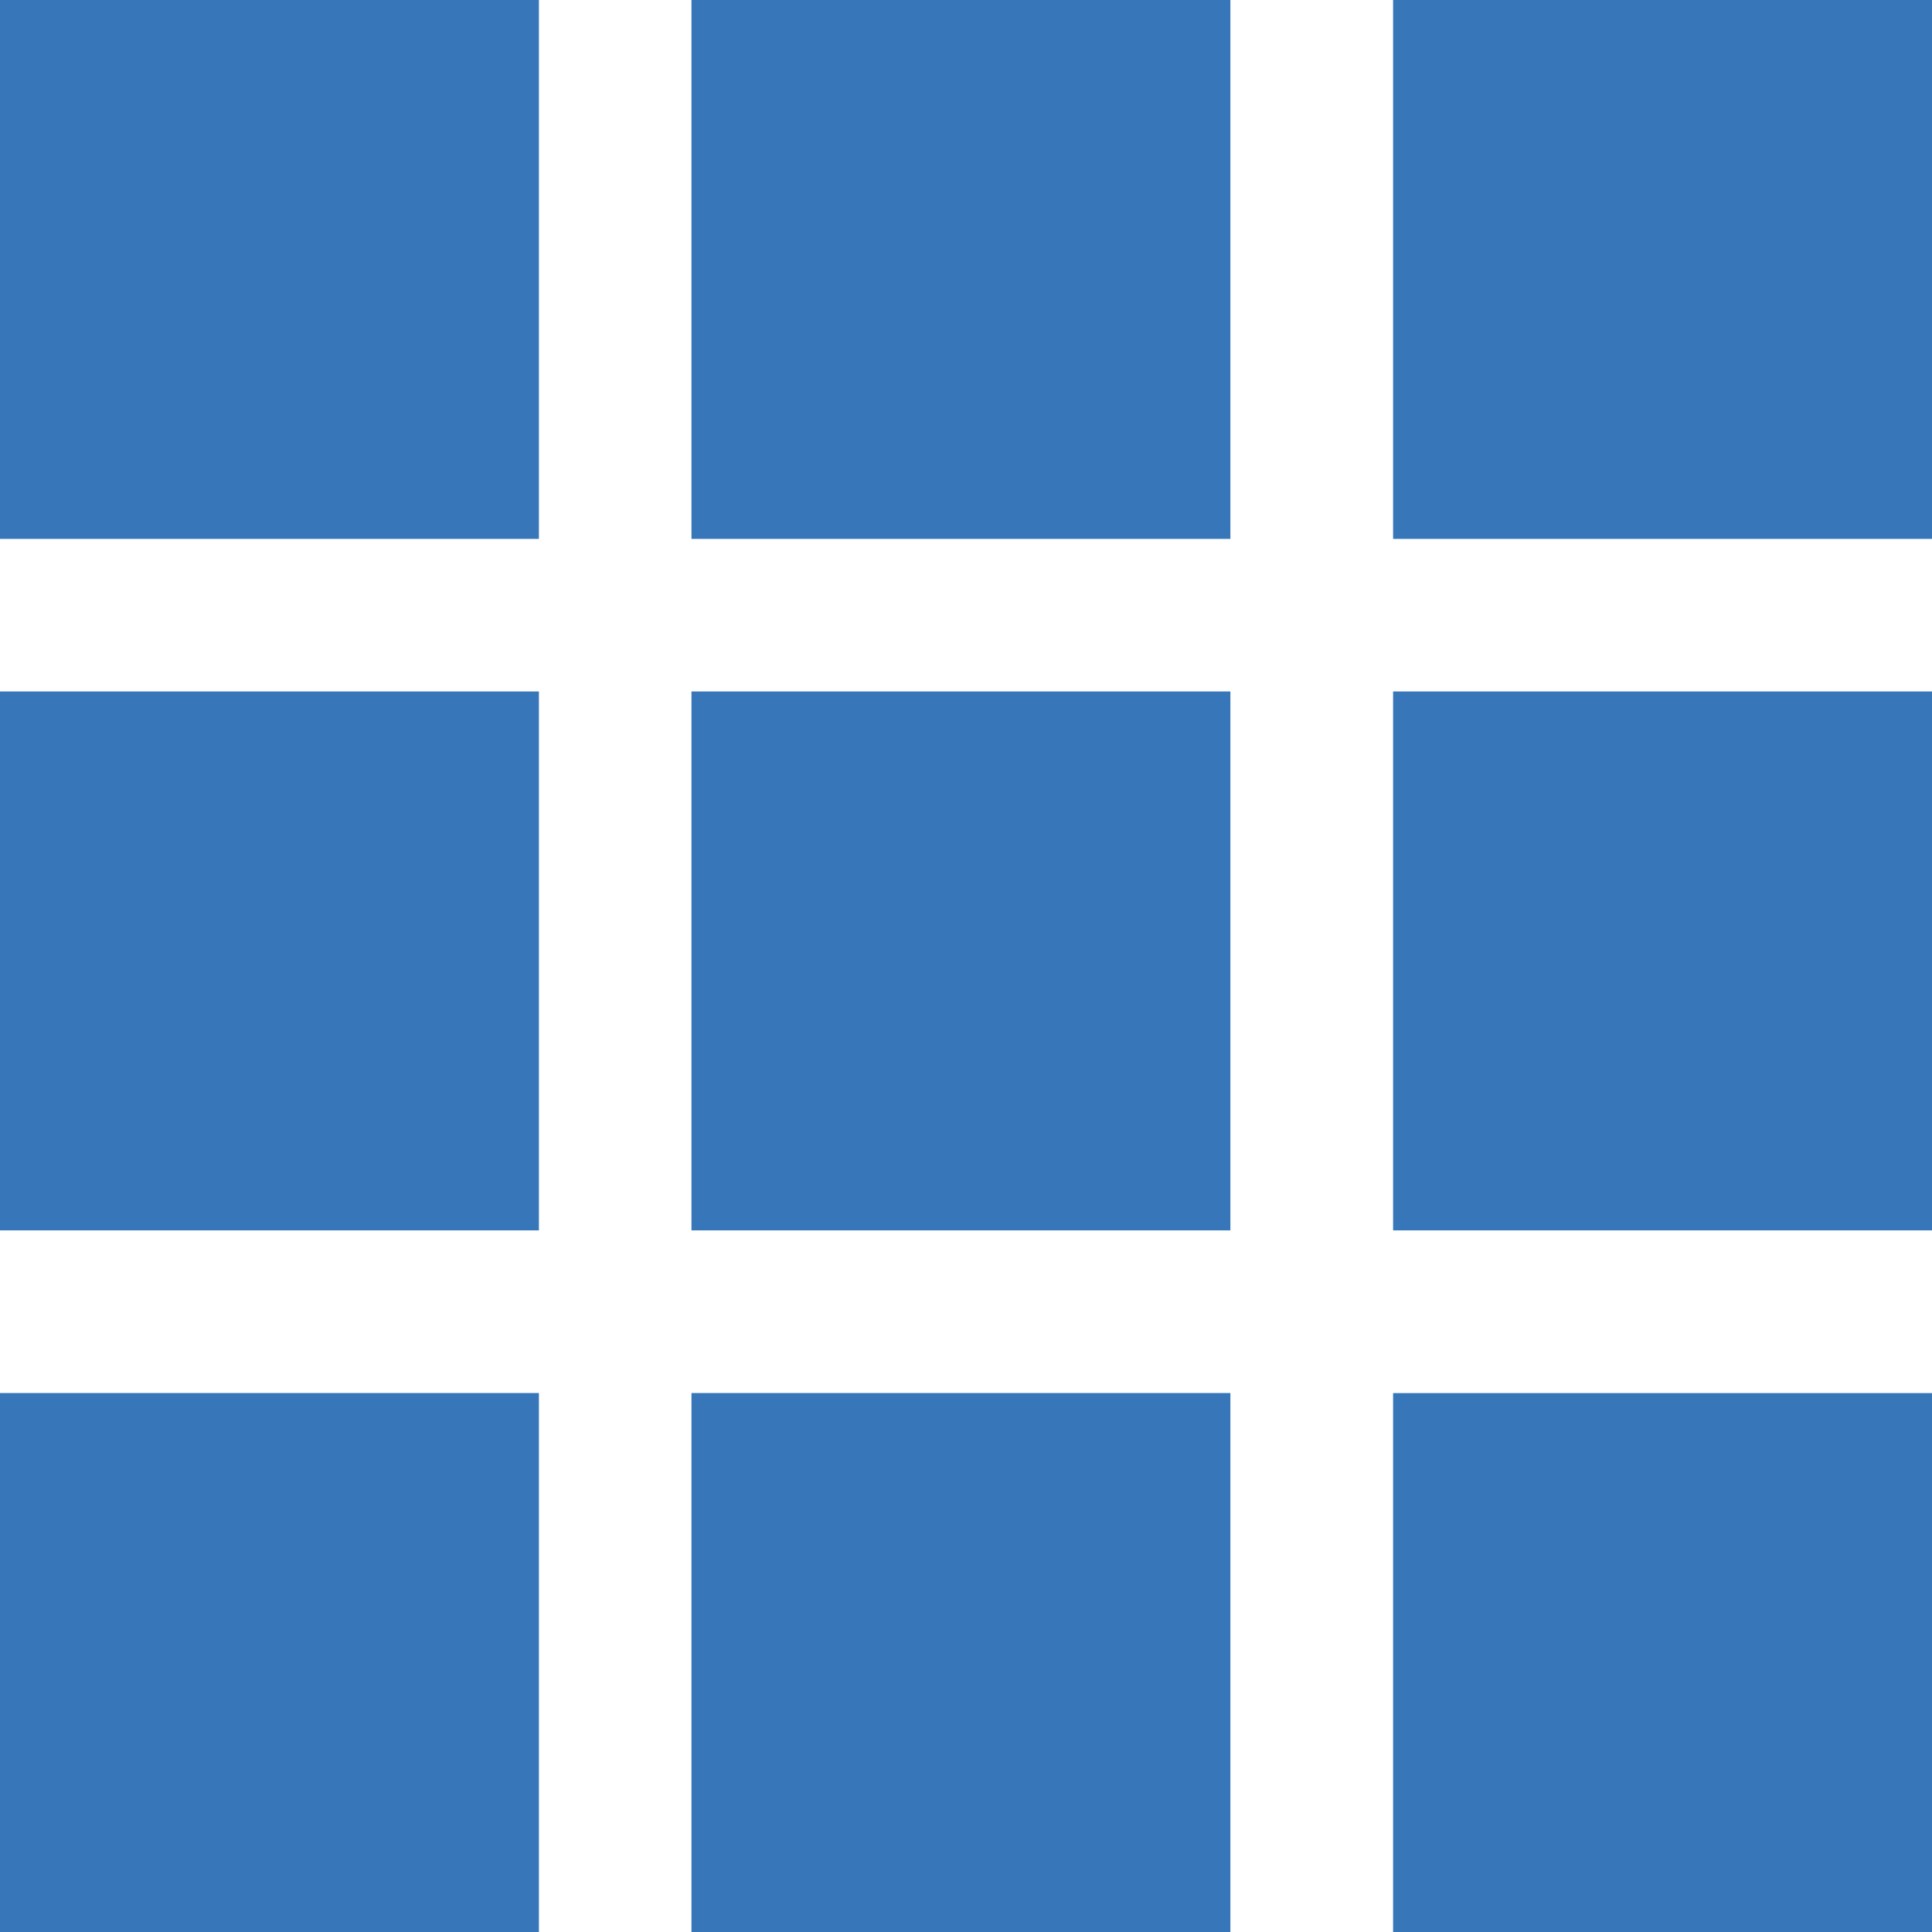 <svg width="32" height="32" viewBox="0 0 32 32" fill="none" xmlns="http://www.w3.org/2000/svg">
<path d="M0 0H8.926V8.926H0V0ZM11.453 0H20.379V8.926H11.453V0ZM23.074 0H32V8.926H23.074V0ZM0 11.453H8.926V20.379H0V11.453ZM11.453 11.453H20.379V20.379H11.453V11.453ZM23.074 11.453H32V20.379H23.074V11.453ZM0 23.073H8.926V32H0V23.073ZM11.453 23.073H20.379V32H11.453V23.073Z" fill="#3776B9"/>
<path d="M23.074 23.074H32.001V32H23.074V23.074Z" fill="#3776B9"/>
</svg>
